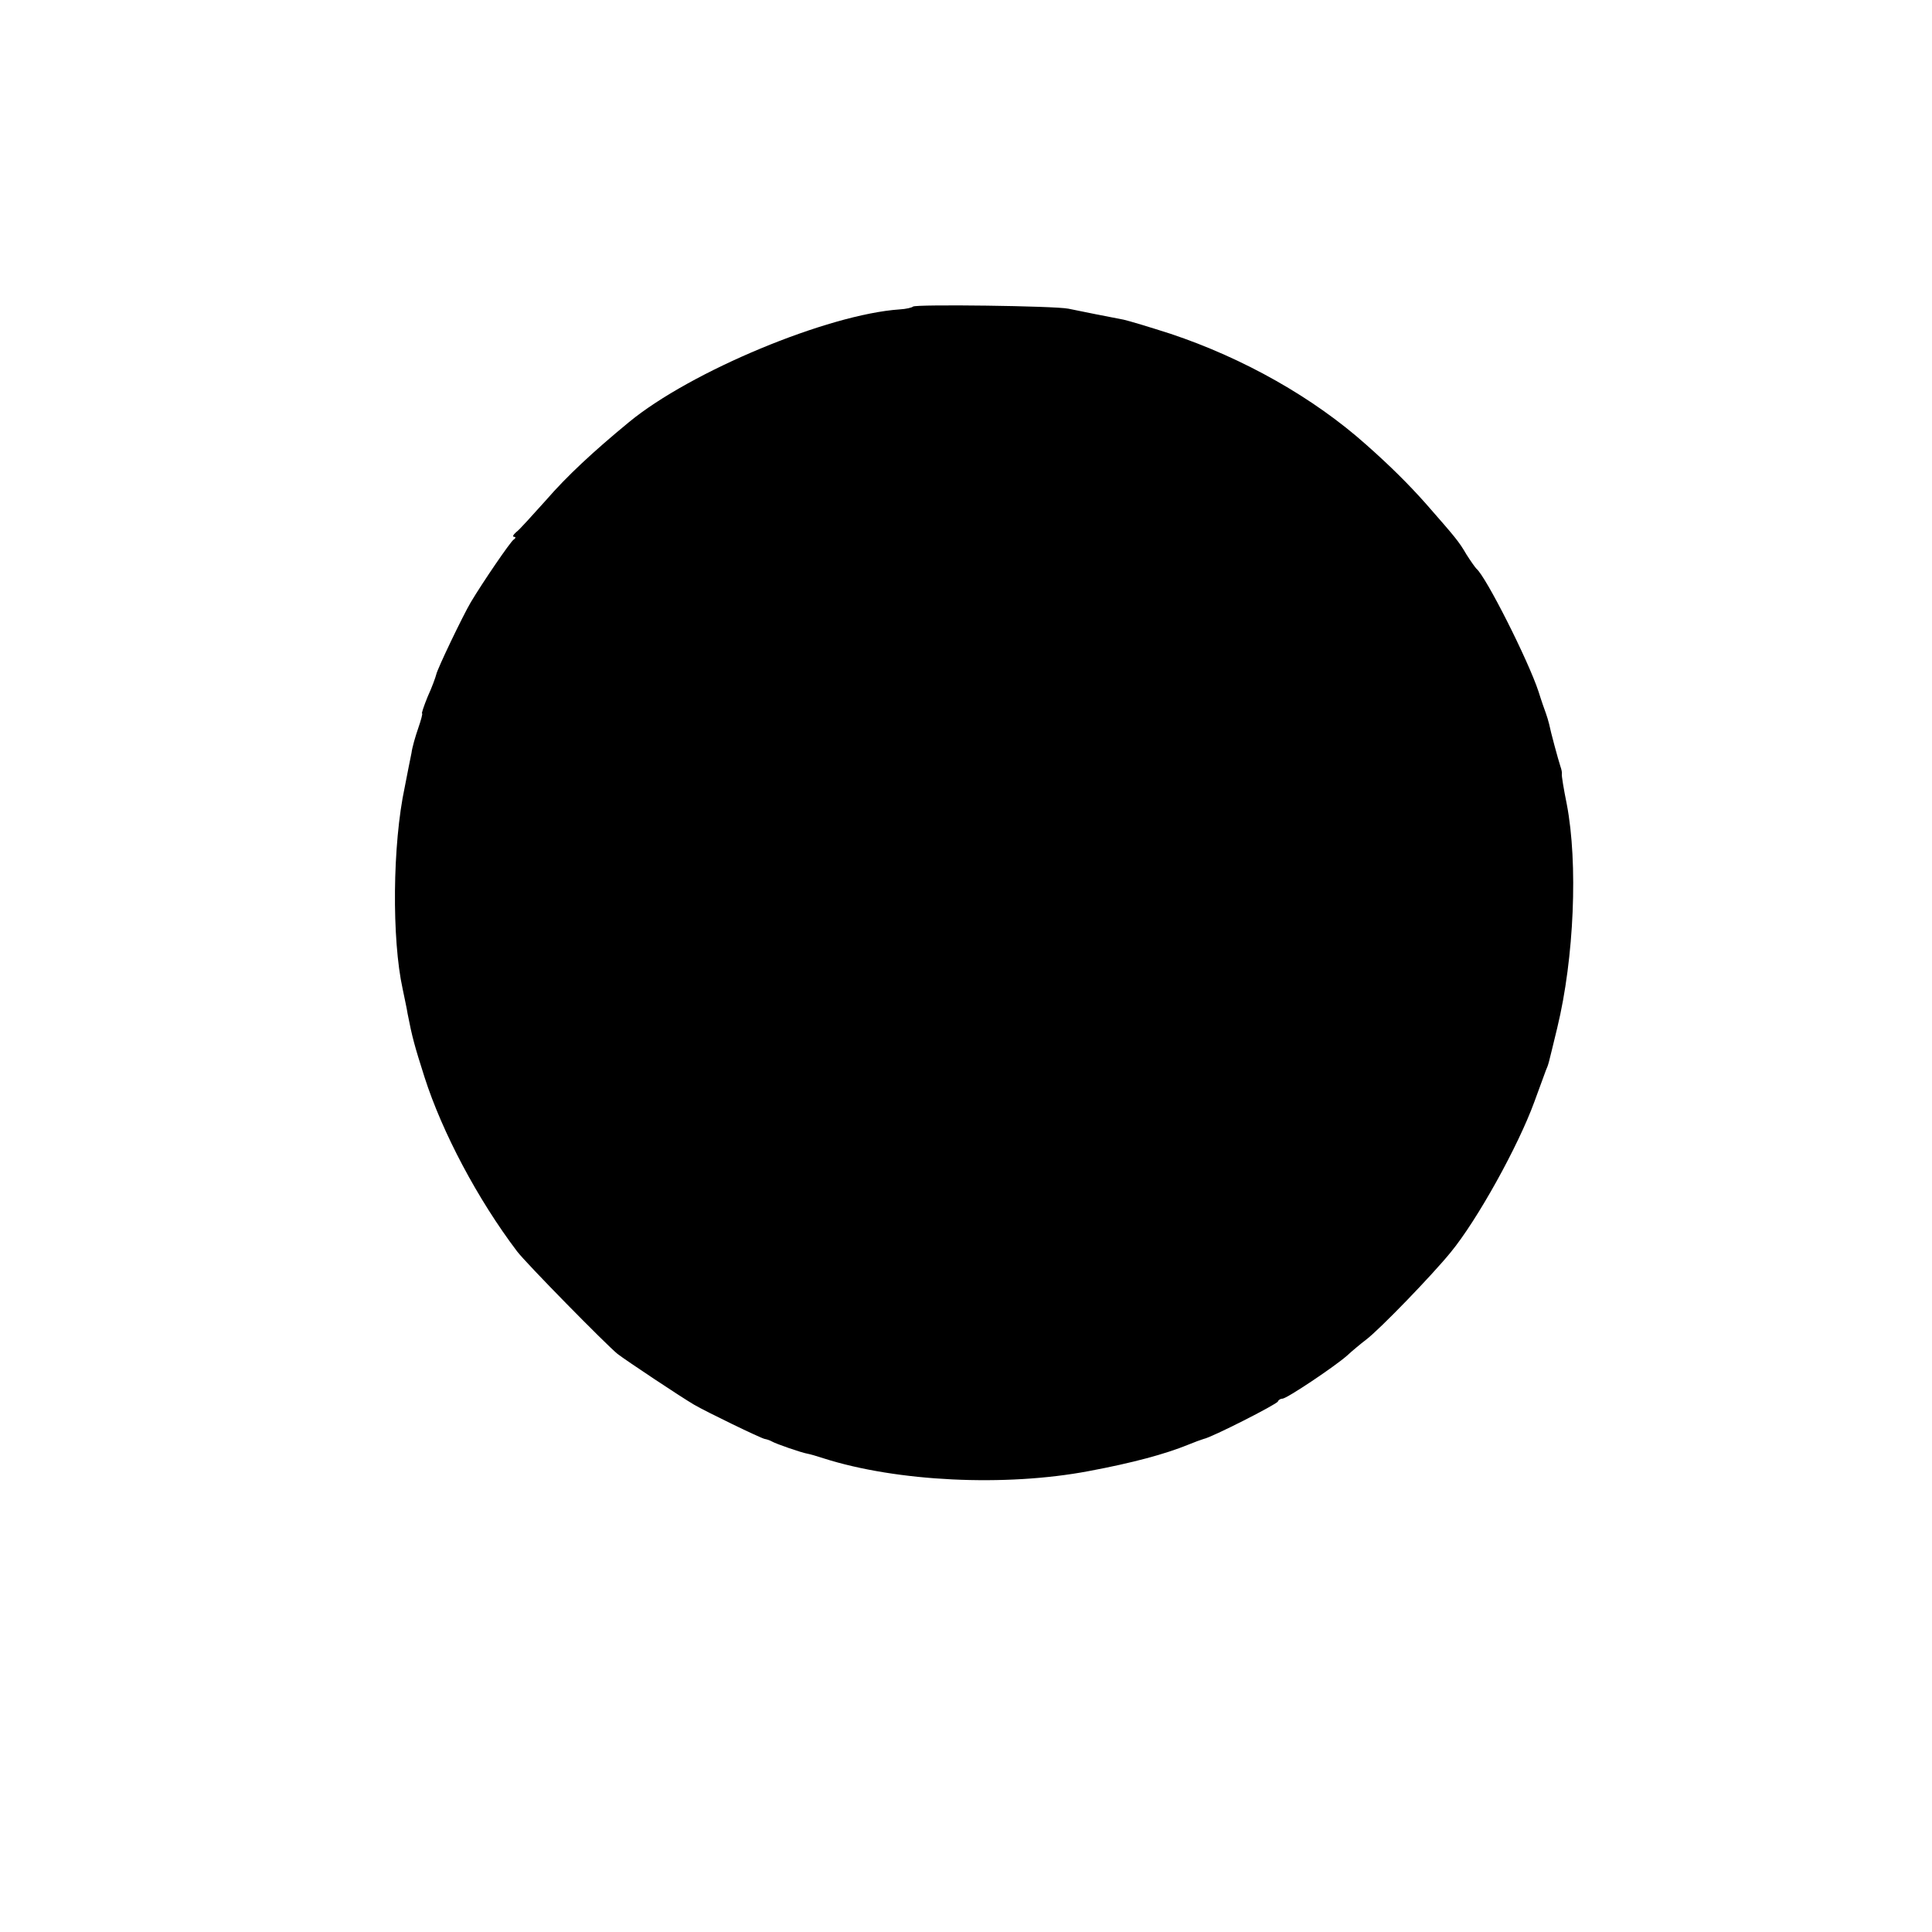 <?xml version="1.0" standalone="no"?>
<!DOCTYPE svg PUBLIC "-//W3C//DTD SVG 20010904//EN"
 "http://www.w3.org/TR/2001/REC-SVG-20010904/DTD/svg10.dtd">
<svg version="1.0" xmlns="http://www.w3.org/2000/svg"
 width="547pt" height="547pt" viewBox="0 0 547 547"
 preserveAspectRatio="xMidYMid meet">
<g transform="translate(0,547) scale(0.1,-0.1)"
fill="#000000" stroke="none">
<path d="M2585 4602 c-3 -3 -20 -7 -38 -8 -203 -14 -591 -175 -766 -319 -102
-84 -176 -153 -235 -221 -39 -43 -76 -85 -85 -91 -8 -7 -11 -13 -5 -13 5 0 4
-4 -2 -8 -9 -6 -87 -120 -121 -177 -22 -37 -95 -189 -98 -205 -2 -8 -12 -36
-24 -62 -11 -27 -18 -48 -16 -48 2 0 -3 -19 -11 -42 -8 -23 -17 -54 -19 -70
-3 -15 -12 -59 -19 -96 -35 -163 -37 -431 -6 -572 5 -25 12 -56 14 -70 13 -67
20 -92 48 -180 50 -156 150 -345 262 -493 24 -32 251 -263 284 -290 23 -18
181 -123 217 -144 34 -20 189 -95 200 -97 6 -1 15 -4 20 -7 12 -7 84 -32 102
-35 6 -1 27 -7 45 -13 207 -66 514 -81 751 -36 123 23 216 48 282 75 17 7 36
14 43 16 22 4 207 98 210 106 2 5 8 8 13 8 12 0 148 91 183 122 14 13 38 33
55 46 39 30 185 181 238 246 75 91 191 300 237 426 15 41 30 82 33 90 8 19 5
9 32 120 48 198 59 466 27 633 -9 44 -15 82 -14 85 1 4 -1 14 -4 22 -6 18 -28
99 -32 120 -2 8 -6 22 -9 30 -3 8 -13 36 -21 62 -29 88 -149 326 -176 348 -3
3 -16 21 -28 40 -22 38 -32 49 -115 144 -48 54 -100 106 -169 167 -149 133
-347 245 -554 314 -59 19 -119 37 -133 40 -32 6 -118 23 -156 31 -38 8 -432
13 -440 6z"/>
</g>
</svg>
